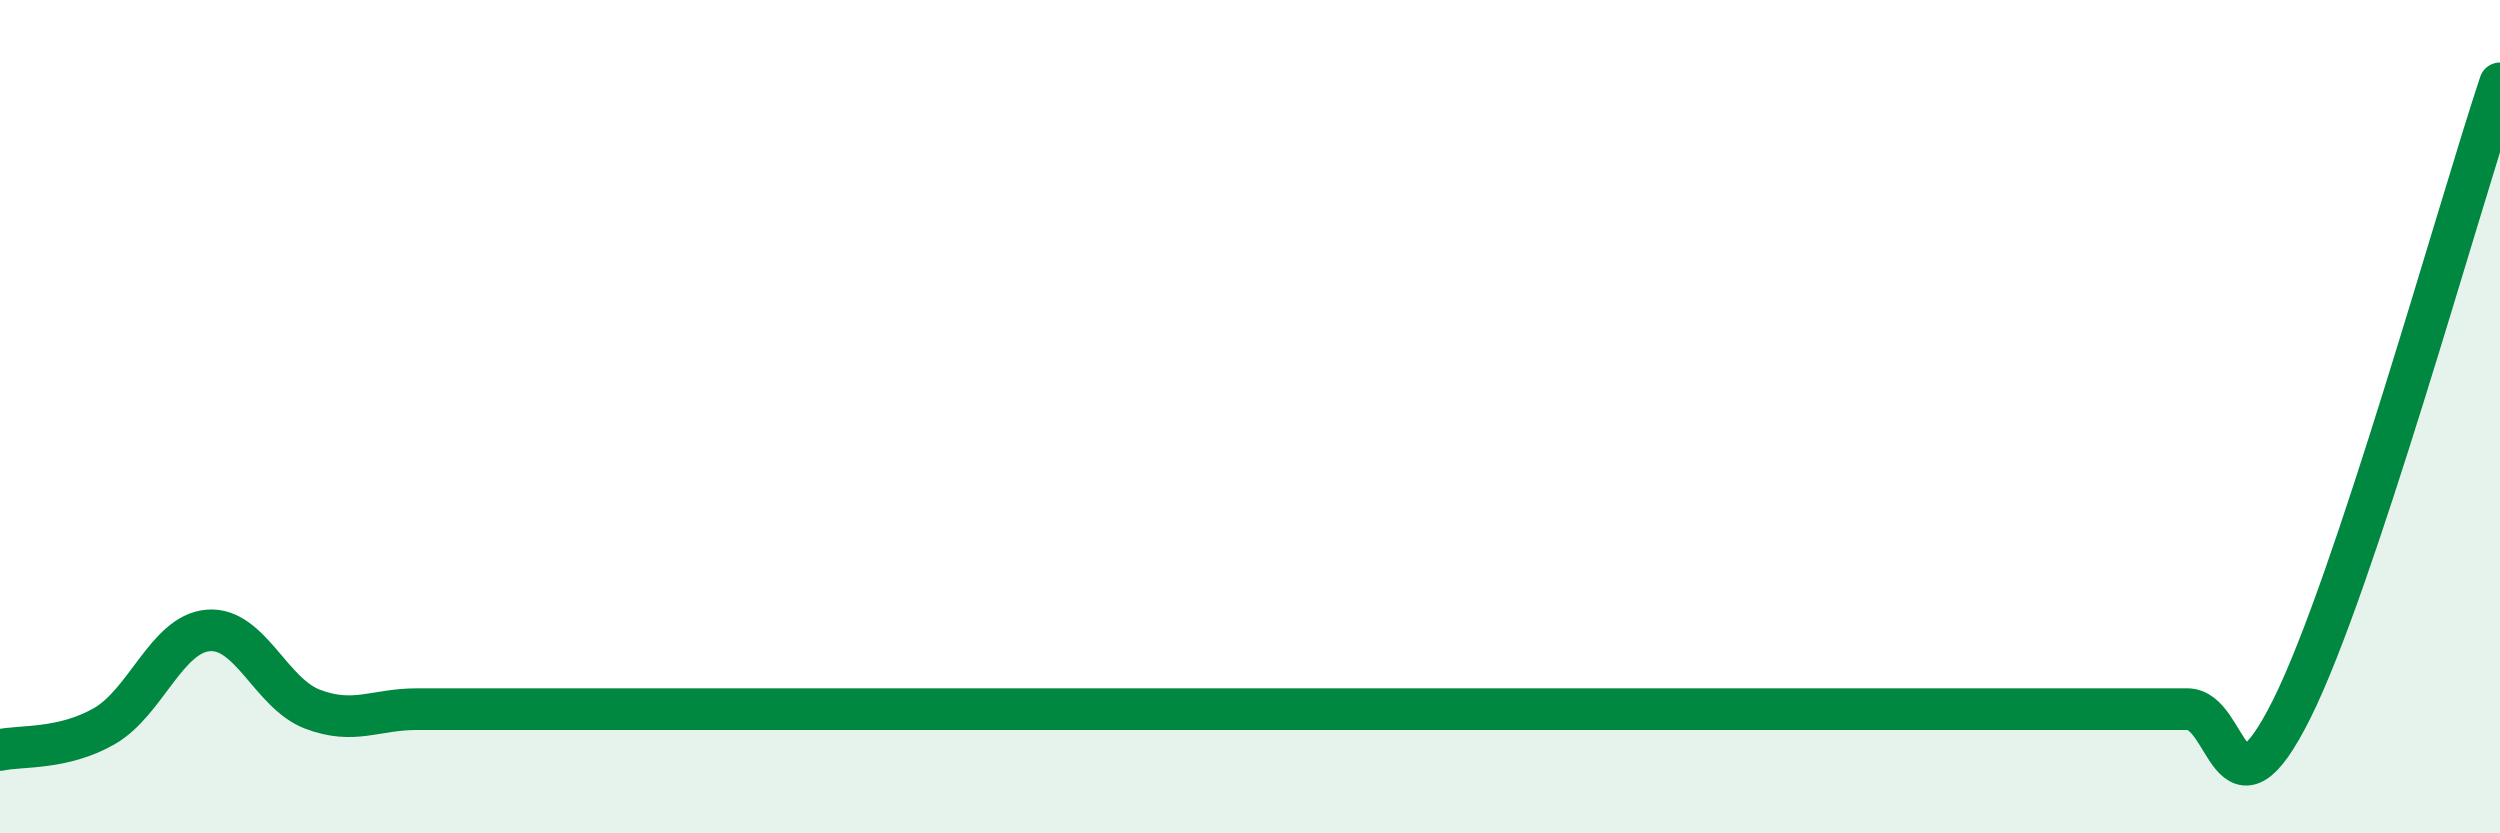 
    <svg width="60" height="20" viewBox="0 0 60 20" xmlns="http://www.w3.org/2000/svg">
      <path
        d="M 0,18 C 0.5,17.89 1.5,18 2.5,17.43 C 3.5,16.86 4,15.21 5,15.13 C 6,15.05 6.5,16.64 7.5,17.02 C 8.5,17.4 9,17.02 10,17.02 C 11,17.02 11.5,17.02 12.5,17.02 C 13.5,17.02 14,17.02 15,17.02 C 16,17.02 16.5,17.02 17.5,17.02 C 18.5,17.02 19,17.02 20,17.02 C 21,17.02 21.5,17.02 22.5,17.02 C 23.5,17.02 24,17.02 25,17.02 C 26,17.02 26.5,17.02 27.5,17.02 C 28.5,17.02 29,17.02 30,17.02 C 31,17.02 31.5,17.02 32.5,17.02 C 33.5,17.02 34,17.02 35,17.02 C 36,17.02 36.5,17.02 37.5,17.02 C 38.5,17.02 39,17.02 40,17.02 C 41,17.02 41.5,17.02 42.5,17.02 C 43.5,17.02 44,17.02 45,17.02 C 46,17.02 46.5,17.02 47.5,17.02 C 48.5,17.02 49,17.02 50,17.02 C 51,17.02 51.5,17.02 52.5,17.02 C 53.5,17.02 53.5,20.02 55,17.02 C 56.5,14.02 59,5 60,2L60 20L0 20Z"
        fill="#008740"
        opacity="0.1"
        stroke-linecap="round"
        stroke-linejoin="round"
      />
      <path
        d="M 0,18 C 0.5,17.89 1.5,18 2.5,17.43 C 3.5,16.86 4,15.21 5,15.13 C 6,15.05 6.5,16.64 7.5,17.02 C 8.5,17.4 9,17.02 10,17.02 C 11,17.02 11.5,17.02 12.5,17.02 C 13.5,17.02 14,17.02 15,17.02 C 16,17.02 16.5,17.02 17.5,17.02 C 18.5,17.02 19,17.02 20,17.02 C 21,17.02 21.5,17.02 22.5,17.02 C 23.5,17.02 24,17.02 25,17.02 C 26,17.02 26.5,17.02 27.5,17.02 C 28.5,17.02 29,17.02 30,17.02 C 31,17.02 31.5,17.02 32.5,17.02 C 33.5,17.02 34,17.02 35,17.02 C 36,17.02 36.5,17.02 37.5,17.02 C 38.5,17.02 39,17.02 40,17.02 C 41,17.02 41.5,17.02 42.5,17.02 C 43.5,17.02 44,17.02 45,17.02 C 46,17.02 46.5,17.02 47.5,17.02 C 48.5,17.02 49,17.02 50,17.02 C 51,17.02 51.5,17.02 52.5,17.02 C 53.5,17.02 53.5,20.02 55,17.02 C 56.5,14.02 59,5 60,2"
        stroke="#008740"
        stroke-width="1"
        fill="none"
        stroke-linecap="round"
        stroke-linejoin="round"
      />
    </svg>
  